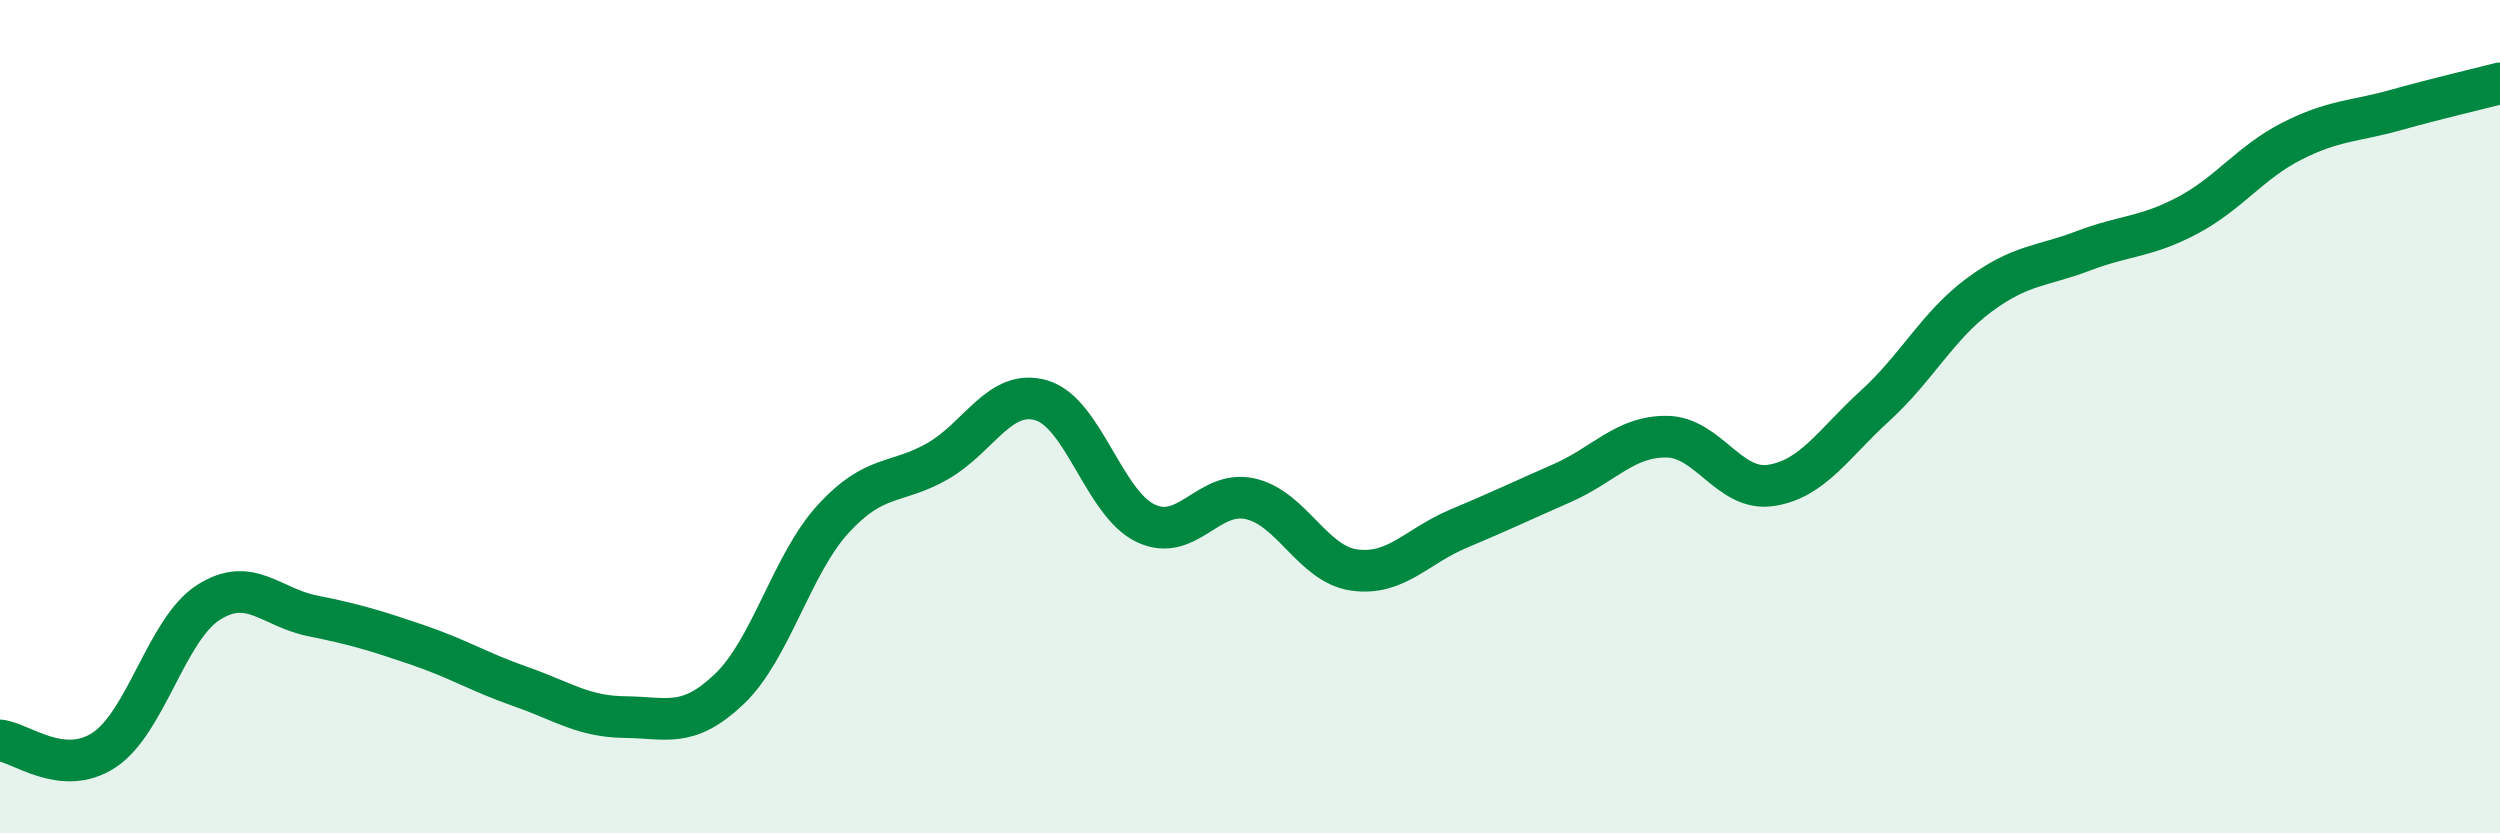 
    <svg width="60" height="20" viewBox="0 0 60 20" xmlns="http://www.w3.org/2000/svg">
      <path
        d="M 0,17.77 C 0.5,17.82 1.5,18.66 2.5,18 C 3.5,17.34 4,15.1 5,14.46 C 6,13.82 6.5,14.58 7.5,14.78 C 8.5,14.98 9,15.13 10,15.47 C 11,15.81 11.5,16.13 12.5,16.48 C 13.5,16.83 14,17.2 15,17.21 C 16,17.22 16.5,17.49 17.5,16.54 C 18.5,15.59 19,13.54 20,12.45 C 21,11.36 21.5,11.64 22.5,11.07 C 23.5,10.5 24,9.31 25,9.61 C 26,9.91 26.5,12.09 27.5,12.56 C 28.5,13.03 29,11.75 30,11.97 C 31,12.19 31.5,13.54 32.5,13.68 C 33.5,13.82 34,13.11 35,12.69 C 36,12.27 36.5,12.03 37.5,11.59 C 38.5,11.15 39,10.47 40,10.48 C 41,10.49 41.5,11.8 42.5,11.65 C 43.5,11.5 44,10.65 45,9.74 C 46,8.83 46.5,7.82 47.5,7.08 C 48.5,6.34 49,6.4 50,6.02 C 51,5.64 51.5,5.7 52.5,5.17 C 53.5,4.64 54,3.9 55,3.39 C 56,2.88 56.5,2.92 57.5,2.64 C 58.5,2.36 59.5,2.13 60,2L60 20L0 20Z"
        fill="#008740"
        opacity="0.1"
        stroke-linecap="round"
        stroke-linejoin="round"
      />
      <path
        d="M 0,17.77 C 0.5,17.82 1.5,18.66 2.5,18 C 3.5,17.34 4,15.1 5,14.46 C 6,13.82 6.5,14.58 7.5,14.78 C 8.5,14.98 9,15.13 10,15.47 C 11,15.81 11.5,16.13 12.5,16.48 C 13.5,16.83 14,17.2 15,17.21 C 16,17.22 16.5,17.49 17.5,16.54 C 18.5,15.59 19,13.54 20,12.45 C 21,11.36 21.5,11.64 22.5,11.07 C 23.5,10.5 24,9.31 25,9.61 C 26,9.91 26.5,12.09 27.5,12.56 C 28.5,13.03 29,11.75 30,11.97 C 31,12.19 31.5,13.54 32.5,13.68 C 33.5,13.82 34,13.11 35,12.69 C 36,12.27 36.5,12.03 37.5,11.59 C 38.5,11.15 39,10.47 40,10.48 C 41,10.49 41.5,11.8 42.5,11.65 C 43.5,11.5 44,10.65 45,9.74 C 46,8.83 46.5,7.82 47.5,7.08 C 48.5,6.34 49,6.4 50,6.02 C 51,5.64 51.5,5.7 52.5,5.17 C 53.5,4.64 54,3.9 55,3.39 C 56,2.88 56.5,2.92 57.5,2.64 C 58.5,2.36 59.5,2.13 60,2"
        stroke="#008740"
        stroke-width="1"
        fill="none"
        stroke-linecap="round"
        stroke-linejoin="round"
      />
    </svg>
  